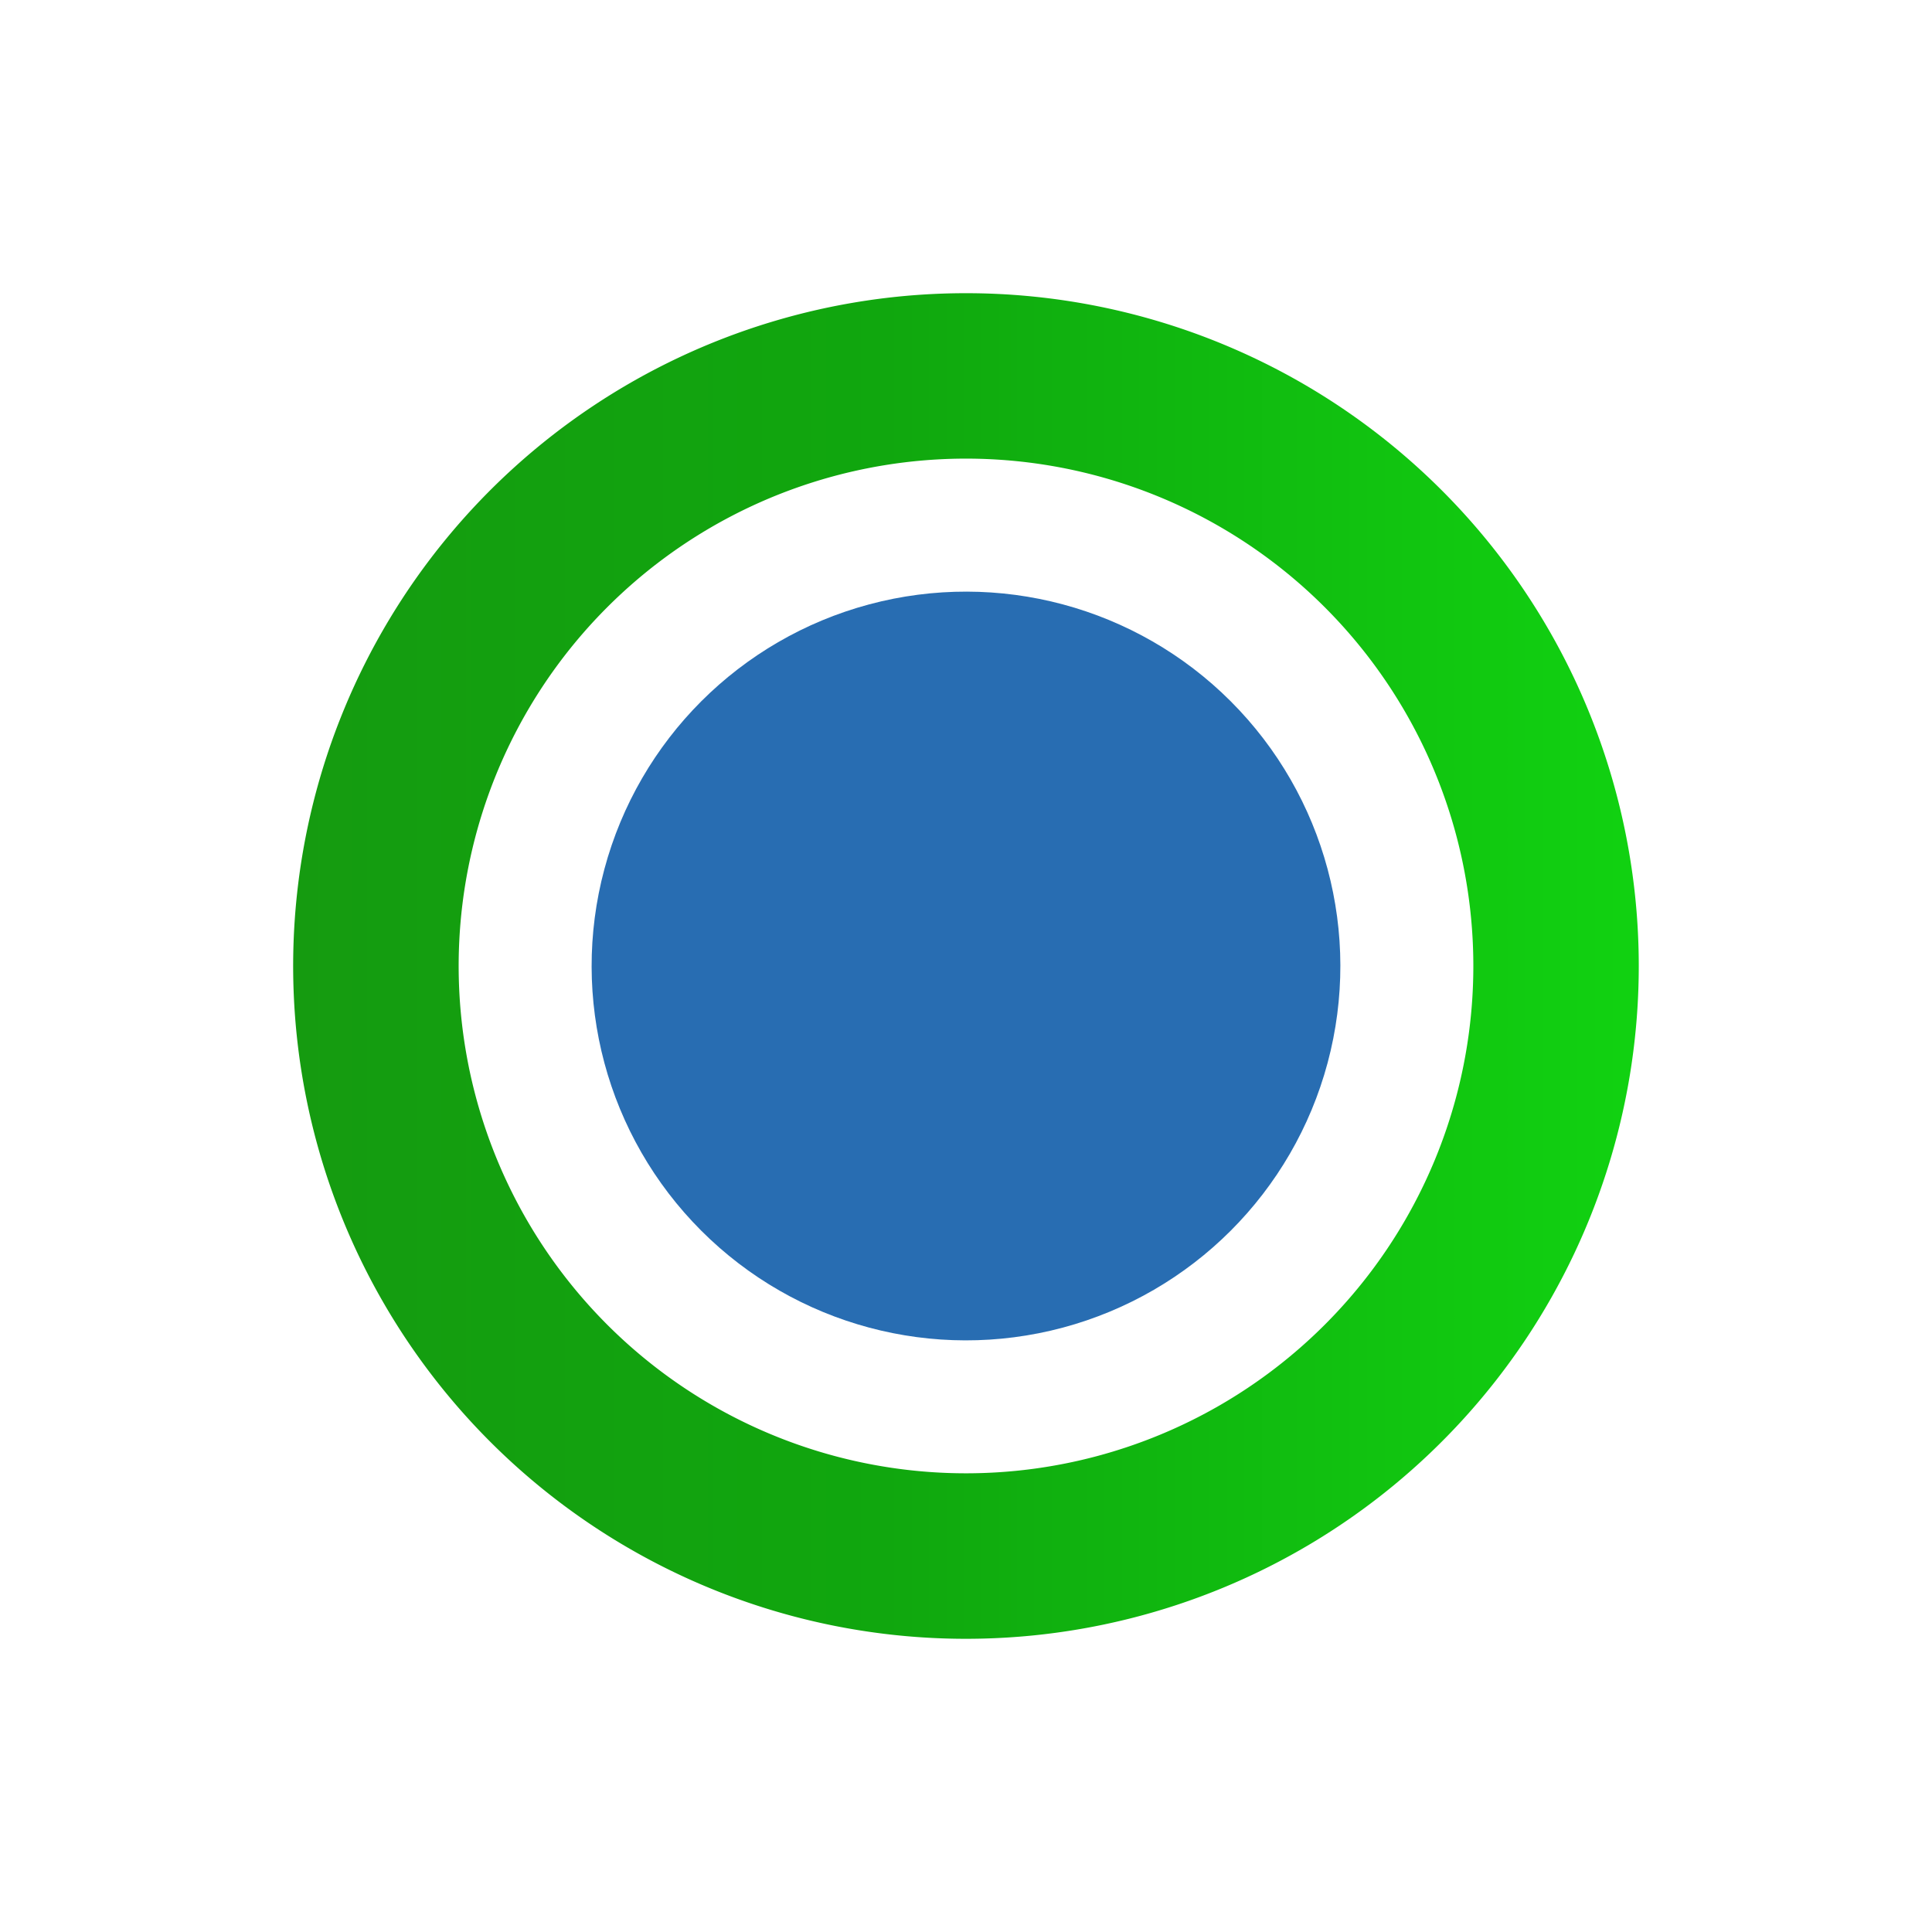 <svg id="Layer_2" data-name="Layer 2" xmlns="http://www.w3.org/2000/svg" xmlns:xlink="http://www.w3.org/1999/xlink" viewBox="0 0 512 512"><defs><style>.cls-1{fill:url(#New_Gradient_Swatch_2);}.cls-2{fill:#286db2;}</style><linearGradient id="New_Gradient_Swatch_2" x1="77.71" y1="256" x2="434.29" y2="256" gradientUnits="userSpaceOnUse"><stop offset="0" stop-color="#159b10"/><stop offset="0.44" stop-color="#10a70e"/><stop offset="1" stop-color="#11d211"/></linearGradient></defs><path class="cls-1" d="M256,77.7A178.3,178.3,0,1,0,434.29,256,178.3,178.3,0,0,0,256,77.7Zm0,312.74A134.45,134.45,0,1,1,390.45,256,134.43,134.43,0,0,1,256,390.44Z"/><circle class="cls-2" cx="256" cy="256" r="99.21" transform="translate(-106.04 256) rotate(-45)"/></svg>